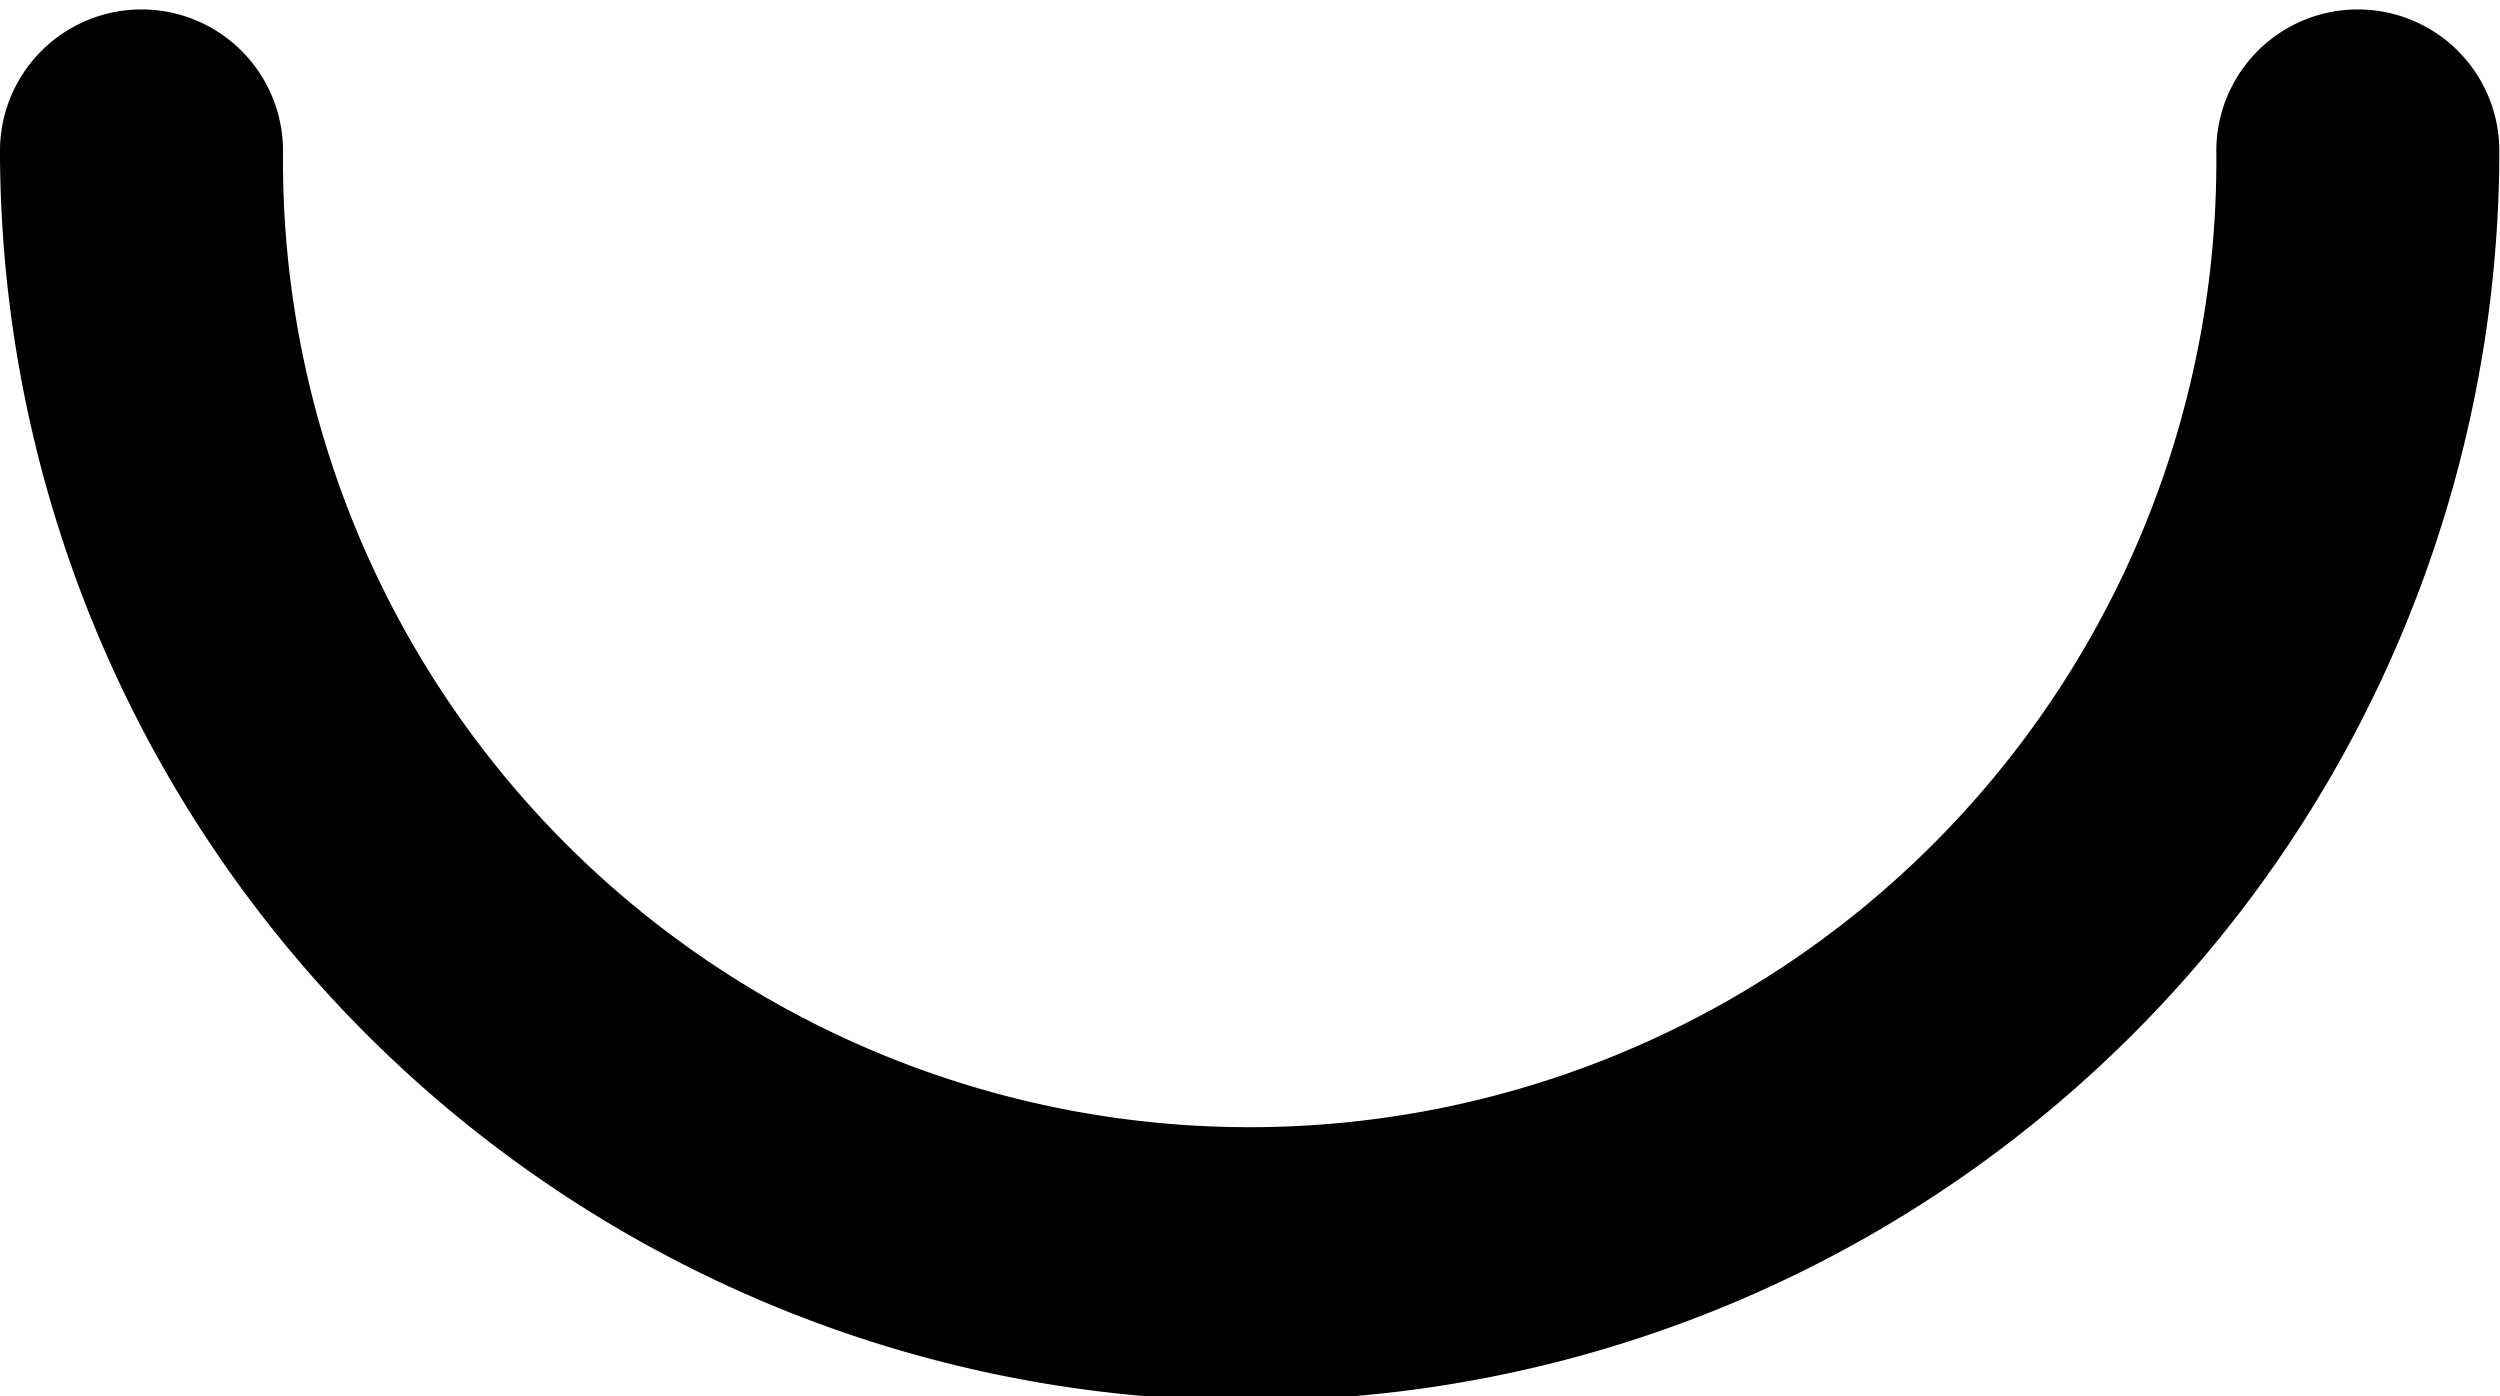<?xml version="1.0" encoding="UTF-8"?><svg xmlns="http://www.w3.org/2000/svg" xmlns:xlink="http://www.w3.org/1999/xlink" data-name="Слой 1" height="14.8" preserveAspectRatio="xMidYMid meet" version="1.0" viewBox="-0.0 -0.1 26.5 14.8" width="26.5" zoomAndPan="magnify"><g id="change1_1"><path d="M13.247,14.747A13.262,13.262,0,0,1,0,1.5a1.5,1.5,0,0,1,3,0,10.247,10.247,0,1,0,20.493,0,1.5,1.5,0,1,1,3,0A13.262,13.262,0,0,1,13.247,14.747Z" fill="inherit"/></g></svg>